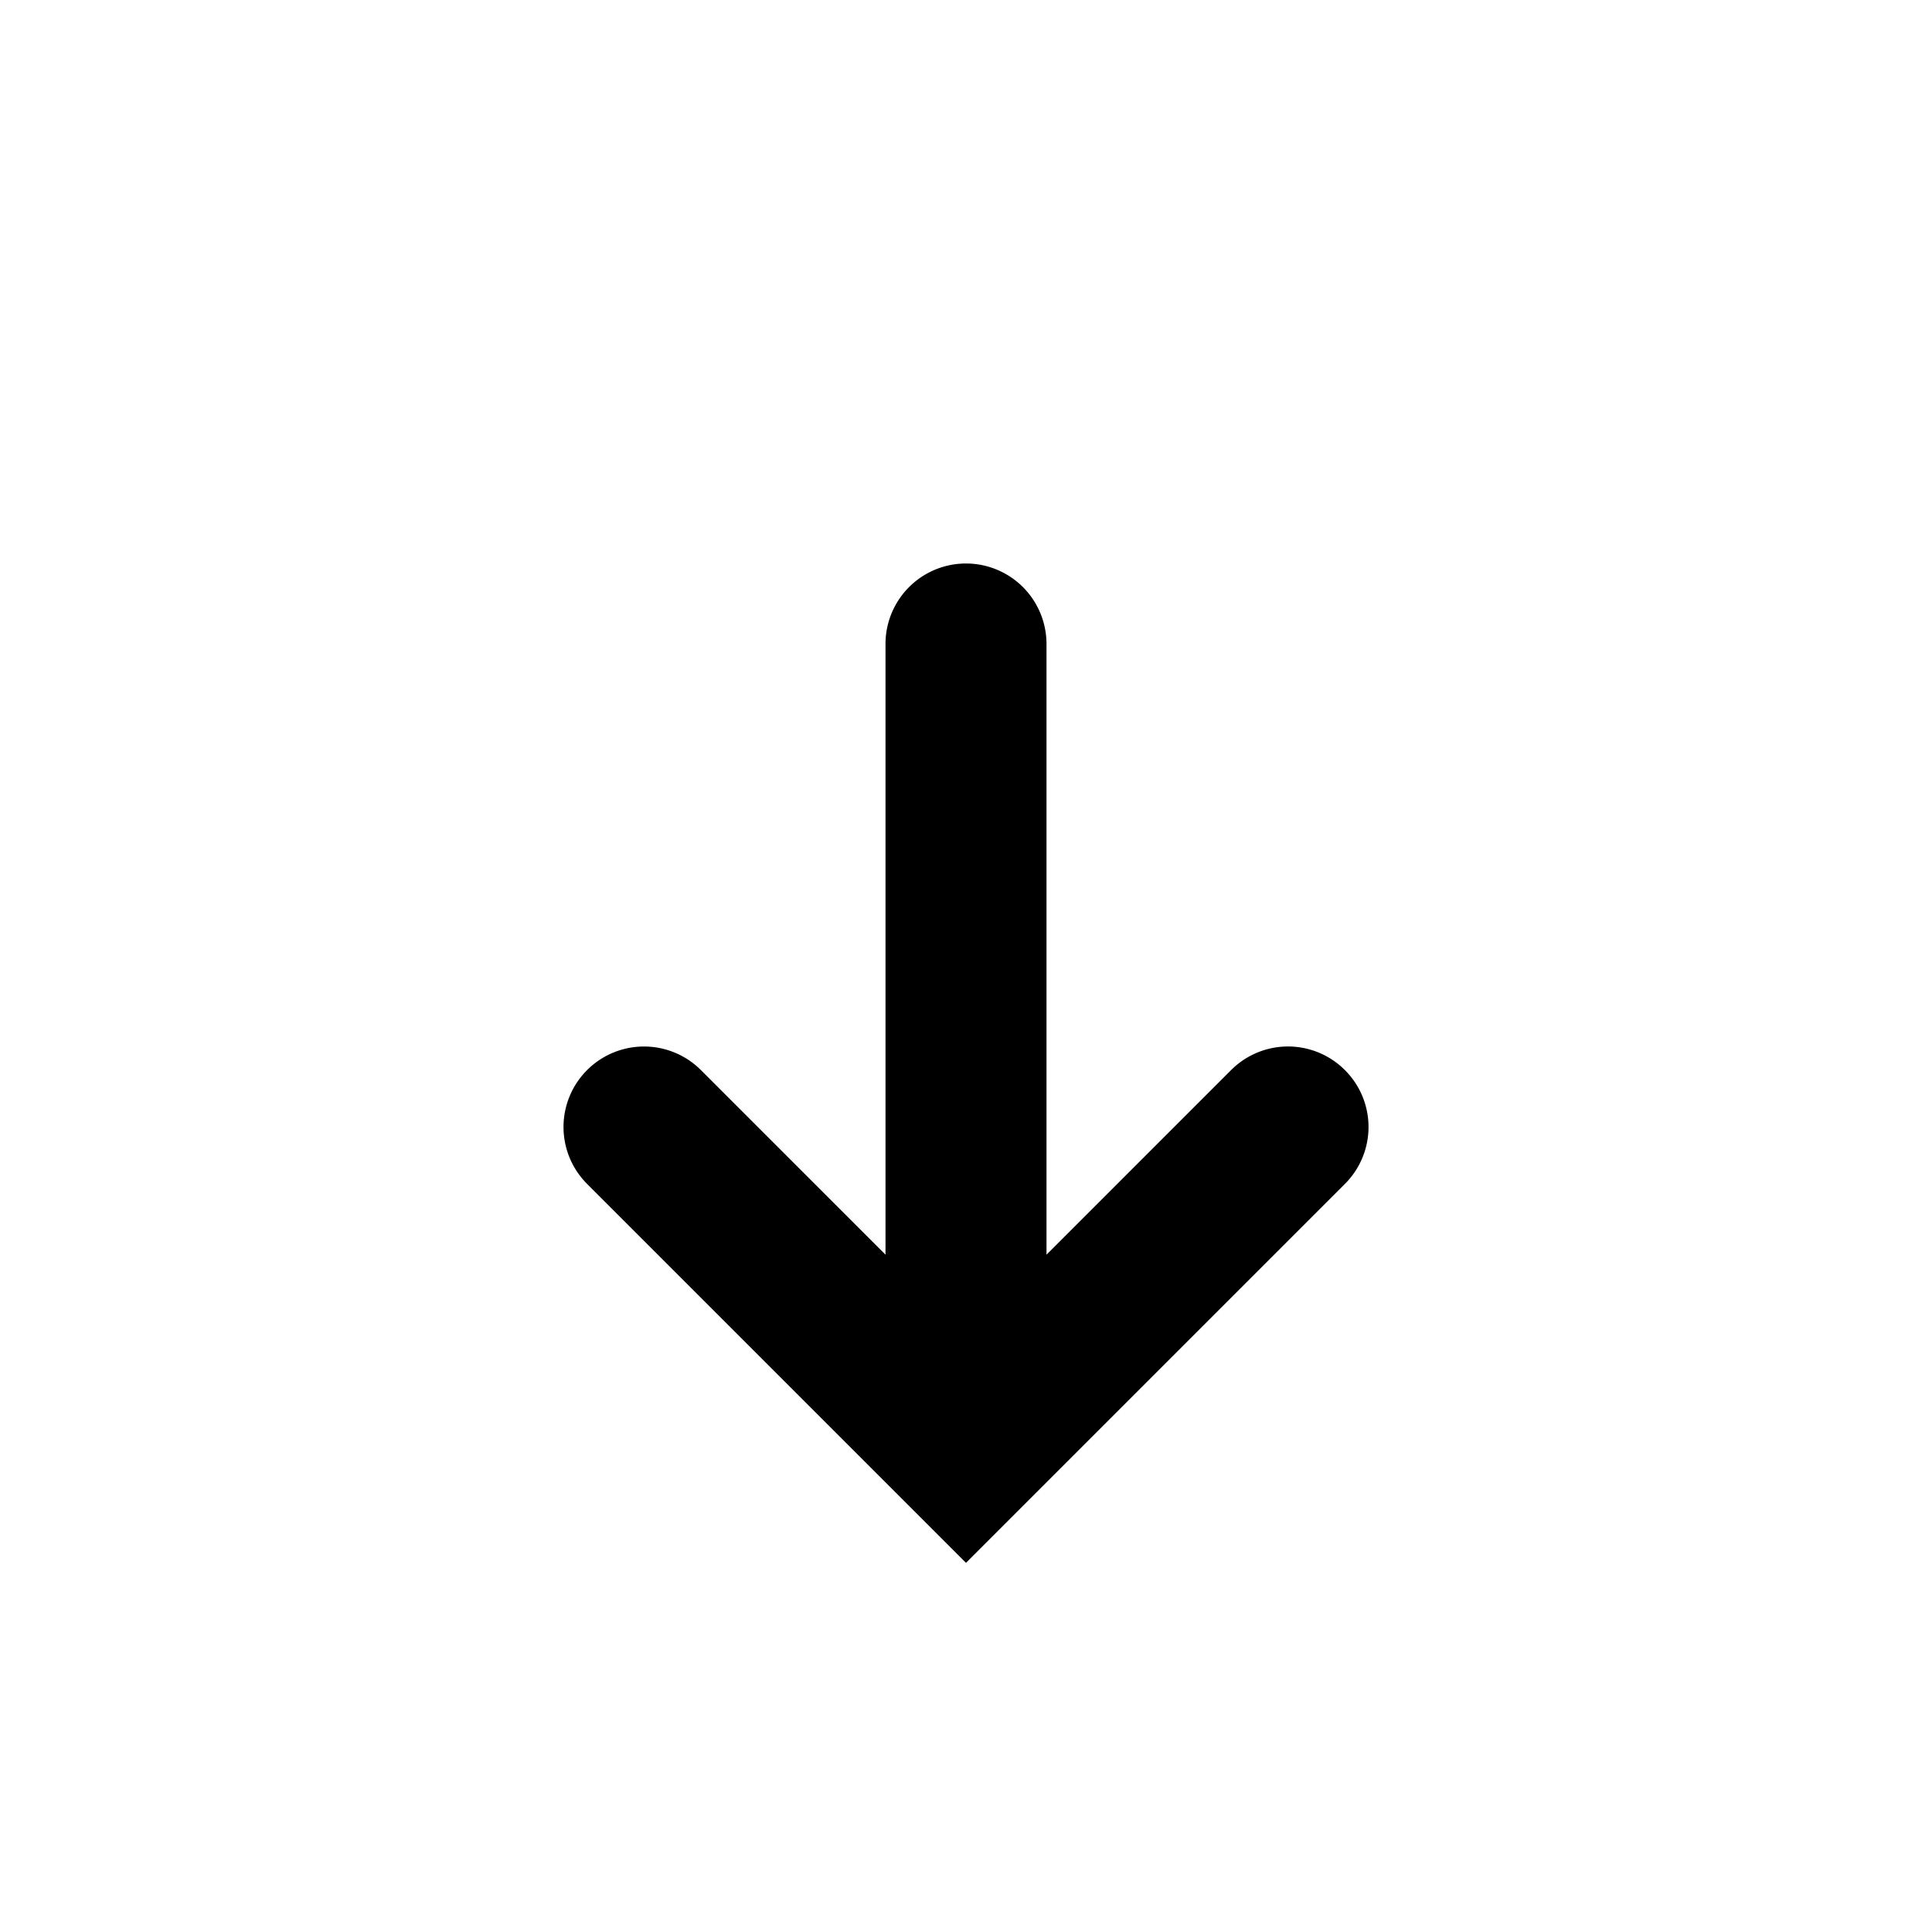 <svg xmlns="http://www.w3.org/2000/svg" version="1.2" baseProfile="tiny" viewBox="0 0 24 24"><path d="M16.707 13.293a.999.999 0 0 0-1.414 0L13 15.586V8a1 1 0 1 0-2 0v7.586l-2.293-2.293a.999.999 0 1 0-1.414 1.414L12 19.414l4.707-4.707a.999.999 0 0 0 0-1.414z"/></svg>